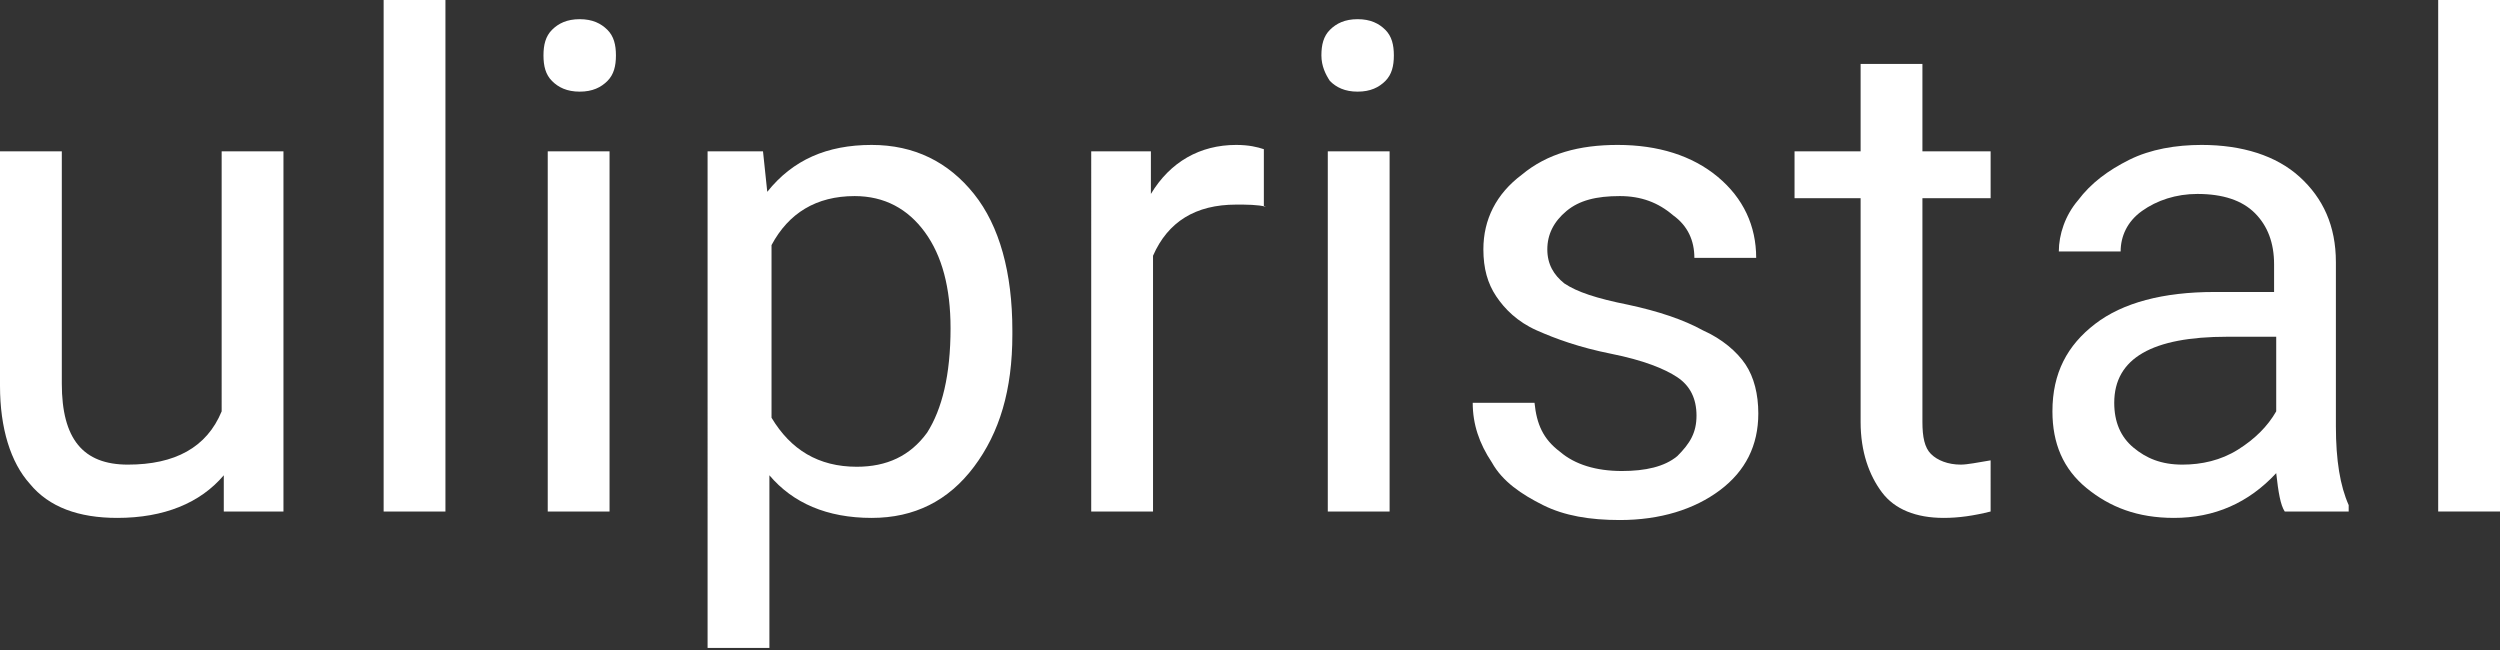 <?xml version="1.0" encoding="utf-8"?>
<!-- Generator: Adobe Illustrator 25.2.0, SVG Export Plug-In . SVG Version: 6.00 Build 0)  -->
<svg version="1.1" id="Capa_1" xmlns="http://www.w3.org/2000/svg" xmlns:xlink="http://www.w3.org/1999/xlink" x="0px" y="0px"
	 viewBox="0 0 117.3 30.5" style="enable-background:new 0 0 117.3 30.5;" xml:space="preserve">
<rect x="0" y="0" width="117.3" height="30.5" fill="#333333" stroke="none"/>
<style type="text/css">
	.st0{fill:#FFFFFF;}
</style>
<g>
	<path class="st0" d="M10.5,22.3c-1.1,1.3-2.8,2-5,2c-1.8,0-3.2-0.5-4.1-1.6c-0.9-1-1.4-2.6-1.4-4.6v-11h2.9V18c0,2.6,1,3.8,3.1,3.8
		c2.2,0,3.7-0.8,4.4-2.5V7.1h2.9V24h-2.8L10.5,22.3z"/>
	<path class="st0" d="M20.8,24H18V0h2.9V24z"/>
	<path class="st0" d="M25.5,2.6c0-0.5,0.1-0.9,0.4-1.2c0.3-0.3,0.7-0.5,1.3-0.5s1,0.2,1.3,0.5c0.3,0.3,0.4,0.7,0.4,1.2
		s-0.1,0.9-0.4,1.2c-0.3,0.3-0.7,0.5-1.3,0.5s-1-0.2-1.3-0.5C25.6,3.5,25.5,3.1,25.5,2.6z M28.6,24h-2.9V7.1h2.9V24z"/>
	<path class="st0" d="M47.5,15.7c0,2.6-0.6,4.6-1.8,6.2c-1.2,1.6-2.8,2.4-4.8,2.4c-2.1,0-3.7-0.7-4.8-2v8.1h-2.9V7.1h2.6L36,9
		c1.2-1.5,2.8-2.2,4.9-2.2c2,0,3.6,0.8,4.8,2.3c1.2,1.5,1.8,3.7,1.8,6.4V15.7z M44.6,15.4c0-1.9-0.4-3.4-1.2-4.5
		c-0.8-1.1-1.9-1.7-3.3-1.7c-1.8,0-3.1,0.8-3.9,2.3v8.1c0.9,1.5,2.2,2.3,4,2.3c1.4,0,2.5-0.5,3.3-1.6C44.2,19.2,44.6,17.6,44.6,15.4
		z"/>
	<path class="st0" d="M59.4,9.7c-0.4-0.1-0.9-0.1-1.4-0.1c-1.9,0-3.2,0.8-3.9,2.4v12h-2.9V7.1H54l0,2c0.9-1.5,2.3-2.3,4-2.3
		c0.6,0,1,0.1,1.3,0.2V9.7z"/>
	<path class="st0" d="M62,2.6c0-0.5,0.1-0.9,0.4-1.2c0.3-0.3,0.7-0.5,1.3-0.5s1,0.2,1.3,0.5c0.3,0.3,0.4,0.7,0.4,1.2
		S65.3,3.5,65,3.8c-0.3,0.3-0.7,0.5-1.3,0.5s-1-0.2-1.3-0.5C62.2,3.5,62,3.1,62,2.6z M65.2,24h-2.9V7.1h2.9V24z"/>
	<path class="st0" d="M79.6,19.5c0-0.8-0.3-1.4-0.9-1.8c-0.6-0.4-1.6-0.8-3.1-1.1c-1.5-0.3-2.6-0.7-3.5-1.1s-1.5-1-1.9-1.6
		c-0.4-0.6-0.6-1.3-0.6-2.2c0-1.4,0.6-2.6,1.8-3.5c1.2-1,2.7-1.4,4.5-1.4c1.9,0,3.5,0.5,4.7,1.5c1.2,1,1.8,2.3,1.8,3.8h-2.9
		c0-0.8-0.3-1.5-1-2c-0.7-0.6-1.5-0.9-2.5-0.9c-1.1,0-1.9,0.2-2.5,0.7c-0.6,0.5-0.9,1.1-0.9,1.8c0,0.7,0.3,1.2,0.8,1.6
		c0.6,0.4,1.5,0.7,3,1c1.4,0.3,2.6,0.7,3.5,1.2c0.9,0.4,1.6,1,2,1.6c0.4,0.6,0.6,1.4,0.6,2.3c0,1.5-0.6,2.7-1.8,3.6
		c-1.2,0.9-2.8,1.4-4.7,1.4c-1.4,0-2.6-0.2-3.6-0.7c-1-0.5-1.9-1.1-2.4-2c-0.6-0.9-0.9-1.8-0.9-2.8H72c0.1,1,0.4,1.7,1.2,2.3
		c0.7,0.6,1.7,0.9,2.9,0.9c1.1,0,2-0.2,2.6-0.7C79.3,20.8,79.6,20.3,79.6,19.5z"/>
	<path class="st0" d="M90.2,3v4.1h3.2v2.2h-3.2v10.5c0,0.7,0.1,1.2,0.4,1.5c0.3,0.3,0.8,0.5,1.4,0.5c0.3,0,0.8-0.1,1.4-0.2V24
		c-0.8,0.2-1.5,0.3-2.2,0.3c-1.3,0-2.3-0.4-2.9-1.2s-1-1.9-1-3.3V9.3h-3.1V7.1h3.1V3H90.2z"/>
	<path class="st0" d="M107.2,24c-0.2-0.3-0.3-0.9-0.4-1.8c-1.3,1.4-2.9,2.1-4.8,2.1c-1.7,0-3-0.5-4.1-1.4c-1.1-0.9-1.6-2.1-1.6-3.6
		c0-1.8,0.7-3.1,2-4.1c1.3-1,3.2-1.5,5.6-1.5h2.8v-1.3c0-1-0.3-1.8-0.9-2.4c-0.6-0.6-1.5-0.9-2.7-0.9c-1,0-1.9,0.3-2.6,0.8
		c-0.7,0.5-1,1.2-1,1.9h-2.9c0-0.8,0.3-1.7,0.9-2.4c0.6-0.8,1.4-1.4,2.4-1.9c1-0.5,2.2-0.7,3.4-0.7c1.9,0,3.5,0.5,4.6,1.5
		c1.1,1,1.7,2.3,1.7,4V20c0,1.6,0.2,2.8,0.6,3.7V24H107.2z M102.4,21.8c0.9,0,1.8-0.2,2.6-0.7s1.4-1.1,1.8-1.8v-3.5h-2.3
		c-3.5,0-5.3,1-5.3,3.1c0,0.9,0.3,1.6,0.9,2.1C100.7,21.5,101.4,21.8,102.4,21.8z"/>
	<path class="st0" d="M117.3,24h-2.9V0h2.9V24z"/>
</g>
</svg>

